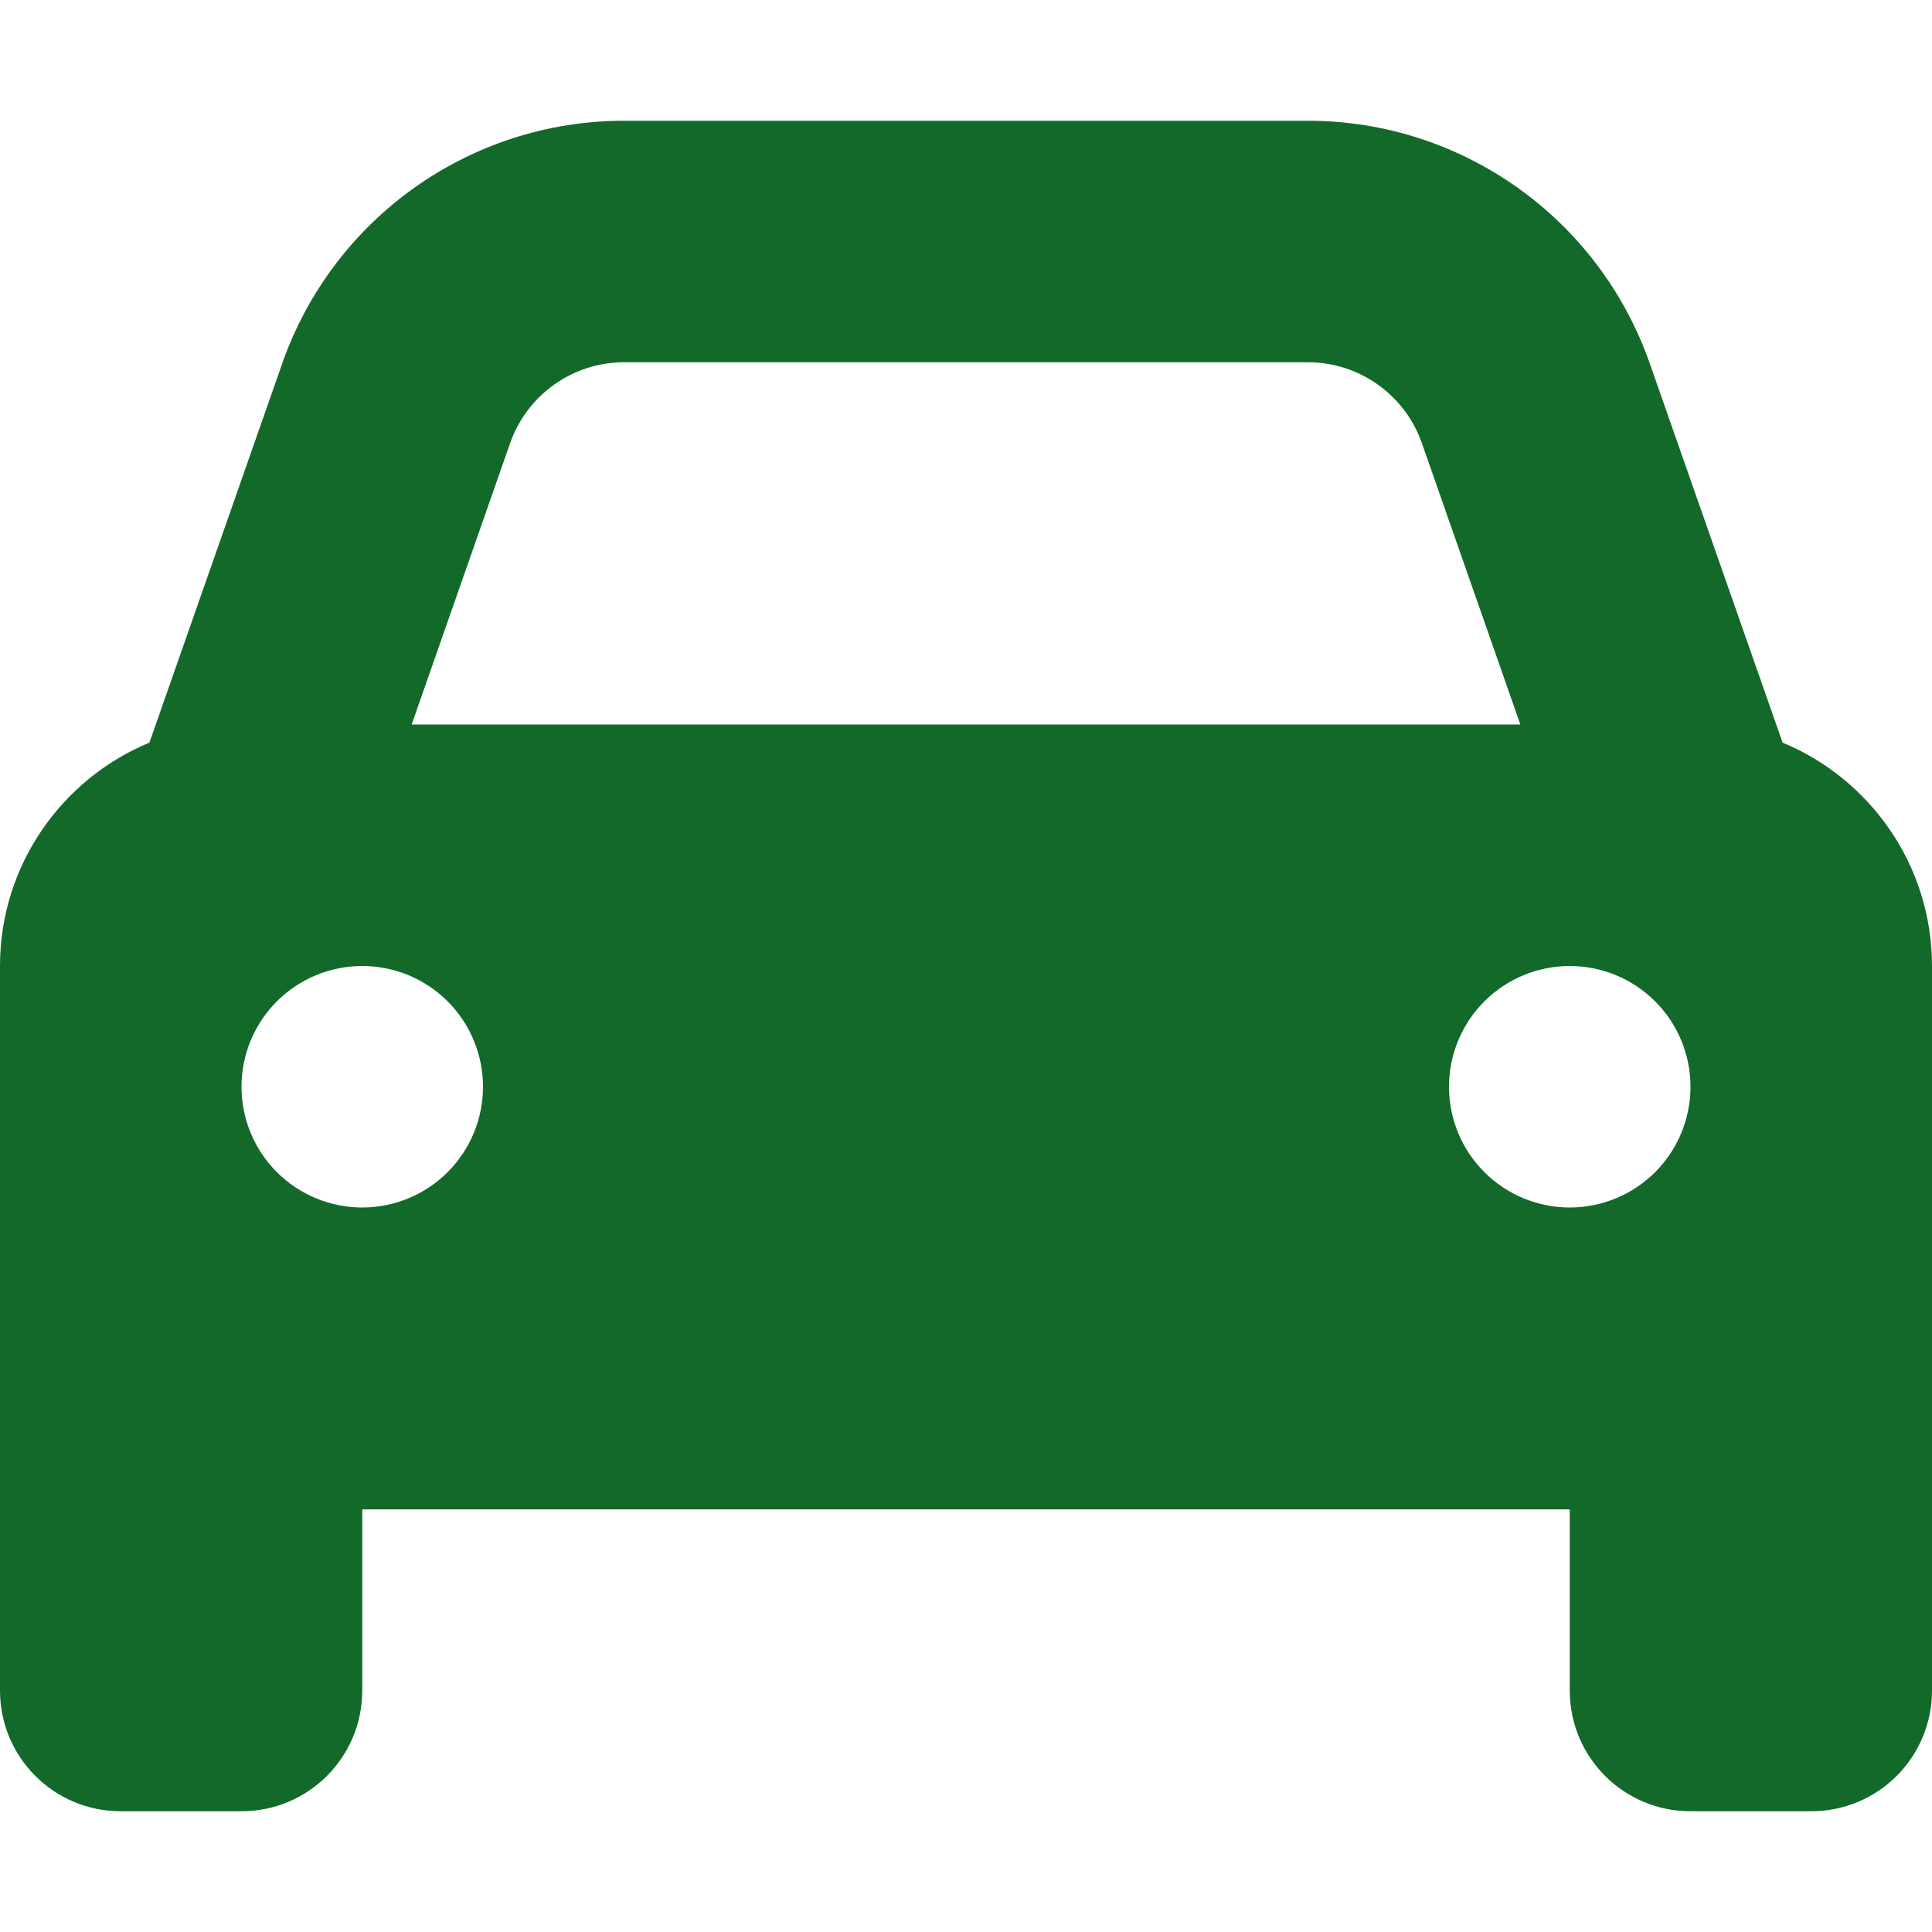 <svg width="50" height="50" viewBox="0 0 50 50" fill="none" xmlns="http://www.w3.org/2000/svg">
<g id="car-solid 1">
<path id="Vector" d="M13.203 11.465L10.654 18.75H39.346L36.797 11.465C36.357 10.215 35.176 9.375 33.848 9.375H16.152C14.824 9.375 13.643 10.215 13.203 11.465ZM3.867 19.219L7.305 9.404C8.623 5.645 12.168 3.125 16.152 3.125H33.848C37.832 3.125 41.377 5.645 42.695 9.404L46.133 19.219C48.398 20.156 50 22.393 50 25V39.062V43.75C50 45.478 48.603 46.875 46.875 46.875H43.75C42.022 46.875 40.625 45.478 40.625 43.75V39.062H9.375V43.75C9.375 45.478 7.979 46.875 6.25 46.875H3.125C1.396 46.875 0 45.478 0 43.75V39.062V25C0 22.393 1.602 20.156 3.867 19.219ZM12.5 28.125C12.5 27.296 12.171 26.501 11.585 25.915C10.999 25.329 10.204 25 9.375 25C8.546 25 7.751 25.329 7.165 25.915C6.579 26.501 6.25 27.296 6.25 28.125C6.25 28.954 6.579 29.749 7.165 30.335C7.751 30.921 8.546 31.25 9.375 31.25C10.204 31.25 10.999 30.921 11.585 30.335C12.171 29.749 12.5 28.954 12.5 28.125ZM40.625 31.25C41.454 31.25 42.249 30.921 42.835 30.335C43.421 29.749 43.75 28.954 43.75 28.125C43.75 27.296 43.421 26.501 42.835 25.915C42.249 25.329 41.454 25 40.625 25C39.796 25 39.001 25.329 38.415 25.915C37.829 26.501 37.5 27.296 37.5 28.125C37.5 28.954 37.829 29.749 38.415 30.335C39.001 30.921 39.796 31.25 40.625 31.25Z" fill="#12692A"/>
</g>
</svg>
